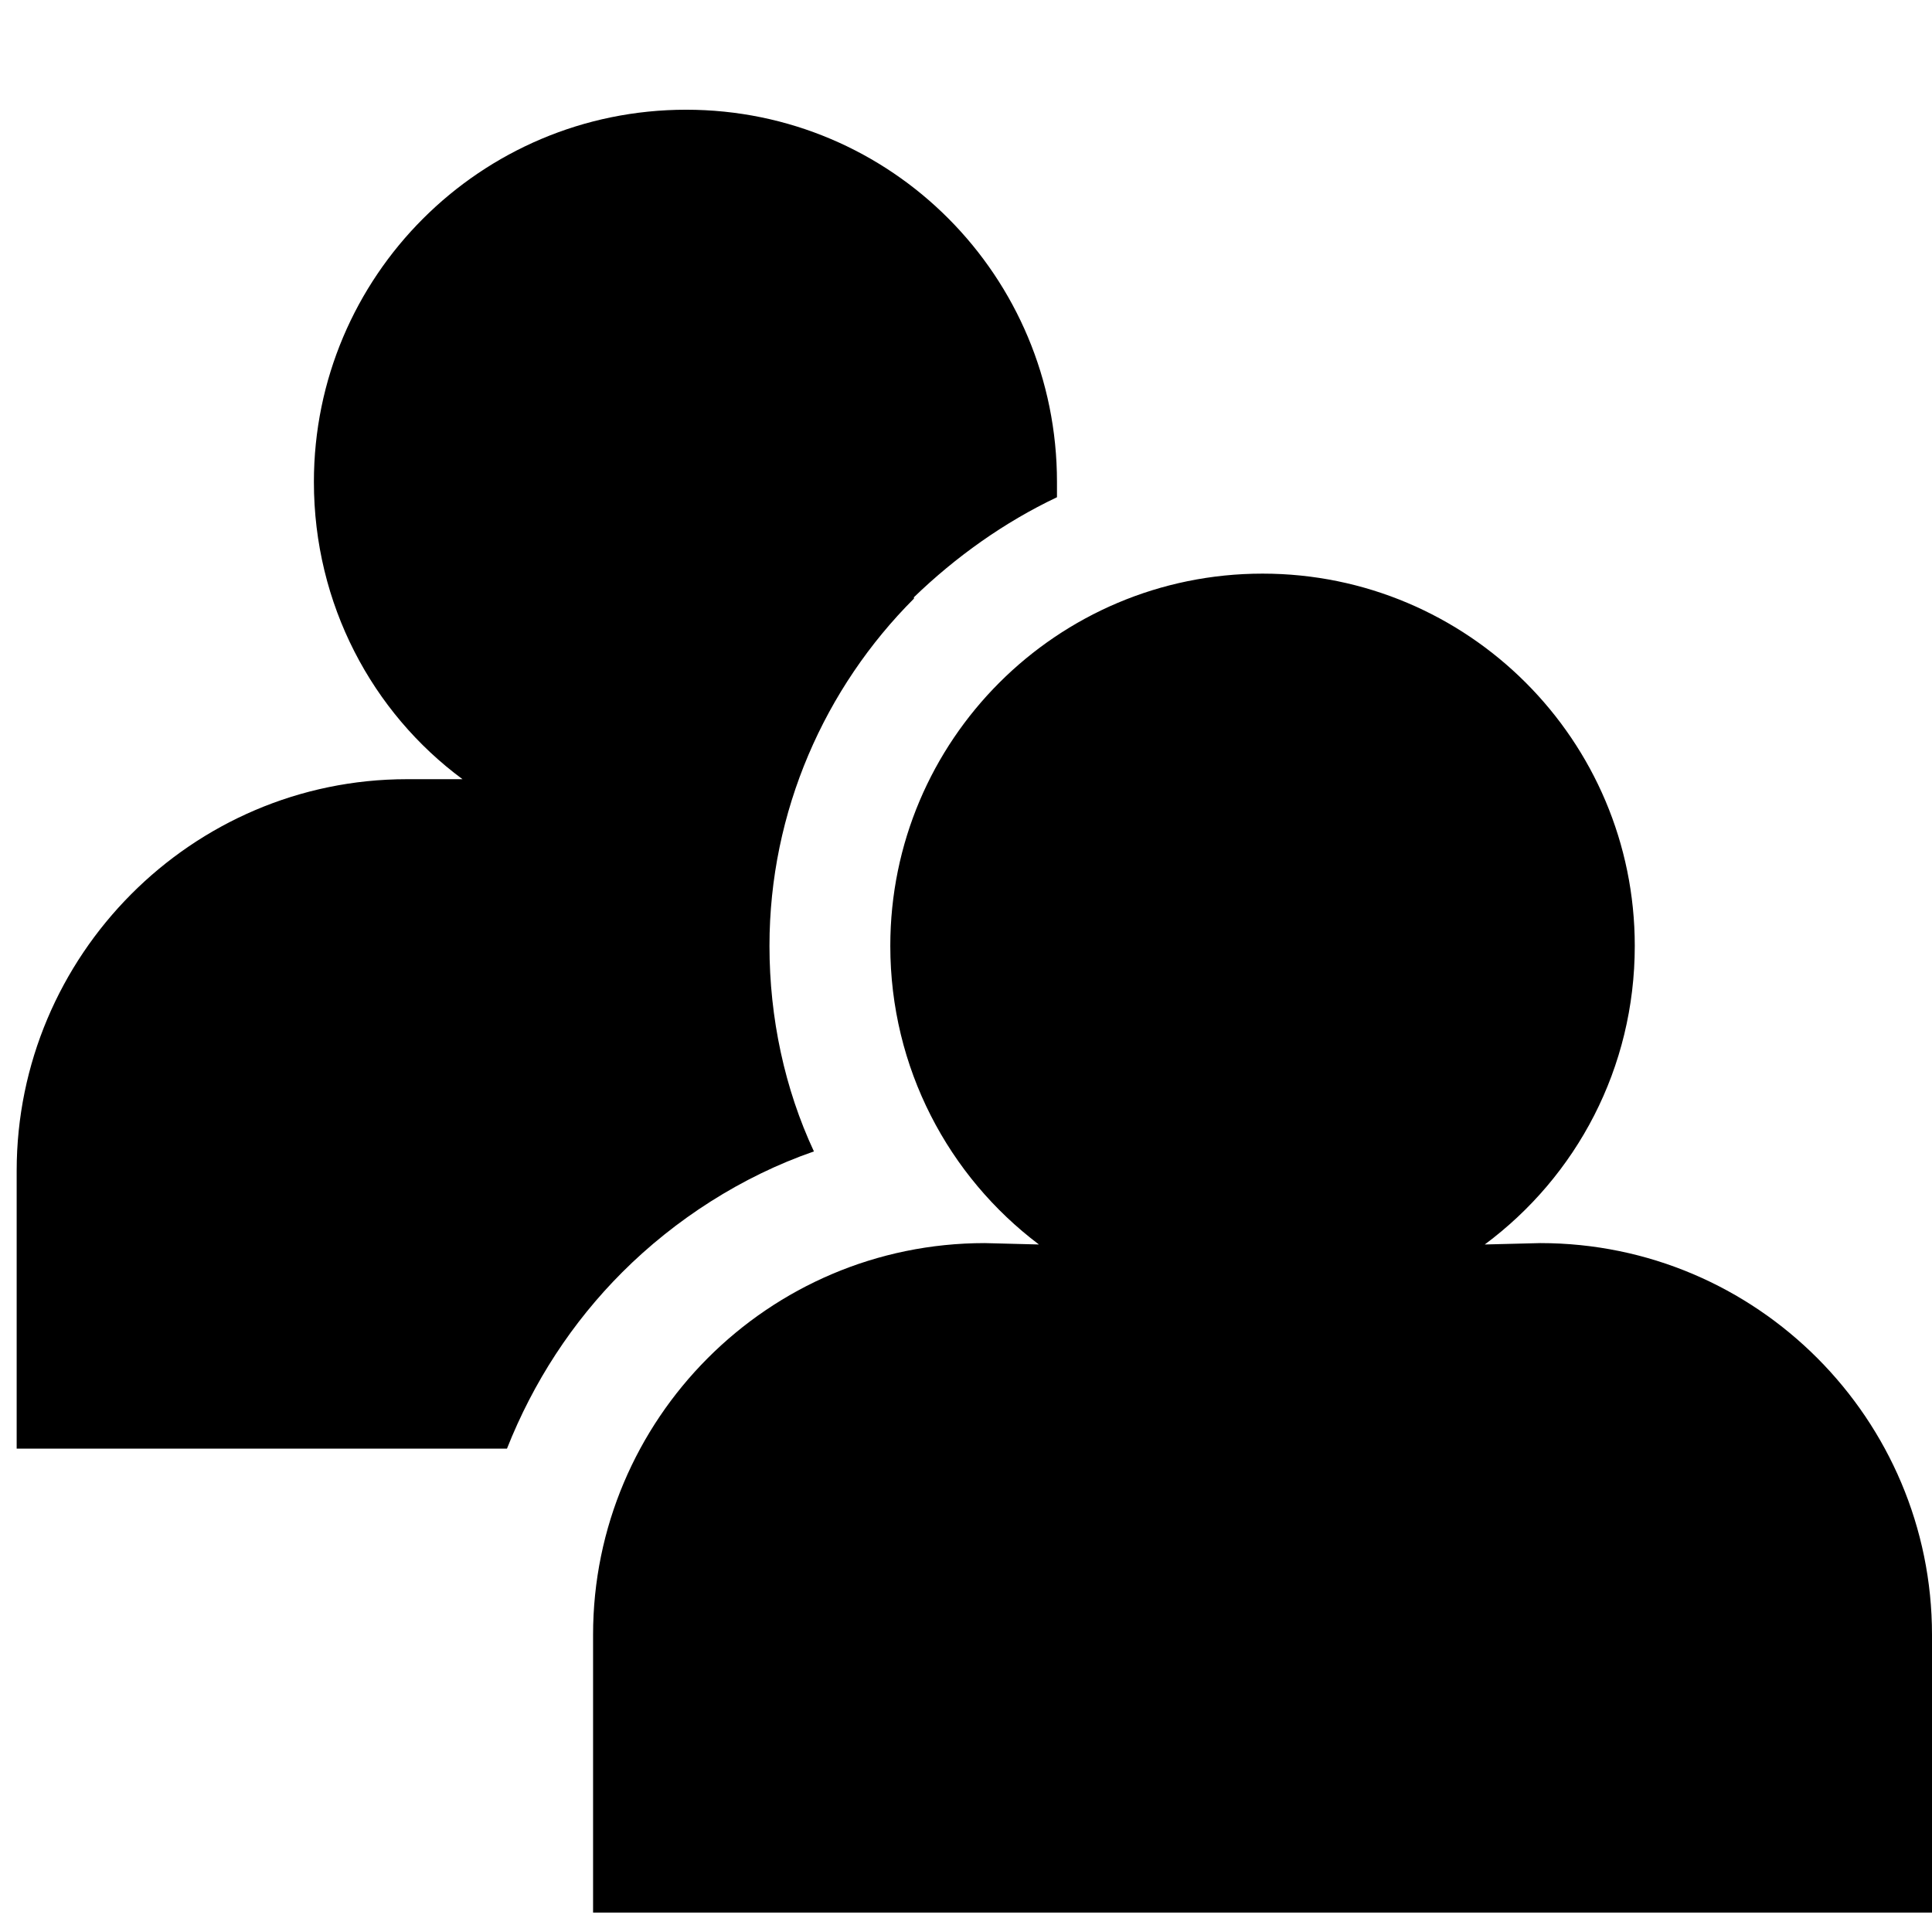 <svg xmlns="http://www.w3.org/2000/svg" xml:space="preserve" width="94px" height="94px" version="1.1" 
viewBox="0 0 13.91 13.91"
 xmlns:xlink="http://www.w3.org/1999/xlink">
 <g>
  <path d="M4.94 0.79c1.48,0 2.67,1.2 2.67,2.68 0,0.04 0,0.08 0,0.11 -0.38,0.18 -0.73,0.43 -1.03,0.72l0 0.01c-0.64,0.64 -1.04,1.53 -1.04,2.5 0,0.52 0.11,1.03 0.32,1.48 -0.52,0.18 -1,0.49 -1.38,0.87l0 0c-0.36,0.36 -0.64,0.79 -0.83,1.27l-3.53 0 0 -2c0,-1.55 1.26,-2.82 2.81,-2.82l0.4 0c-0.65,-0.48 -1.07,-1.26 -1.07,-2.14 0,-1.48 1.2,-2.68 2.68,-2.68zm4.15 3.34c1.48,0 2.68,1.2 2.68,2.68 0,0.88 -0.42,1.66 -1.08,2.15l0.4 -0.01c1.56,0 2.82,1.27 2.82,2.82l0 2 -9.64 0 0 -2c0,-1.55 1.26,-2.82 2.82,-2.82l0.39 0.01c-0.65,-0.49 -1.07,-1.27 -1.07,-2.15 0,-1.48 1.2,-2.68 2.68,-2.68z"/>
 </g>
</svg>
